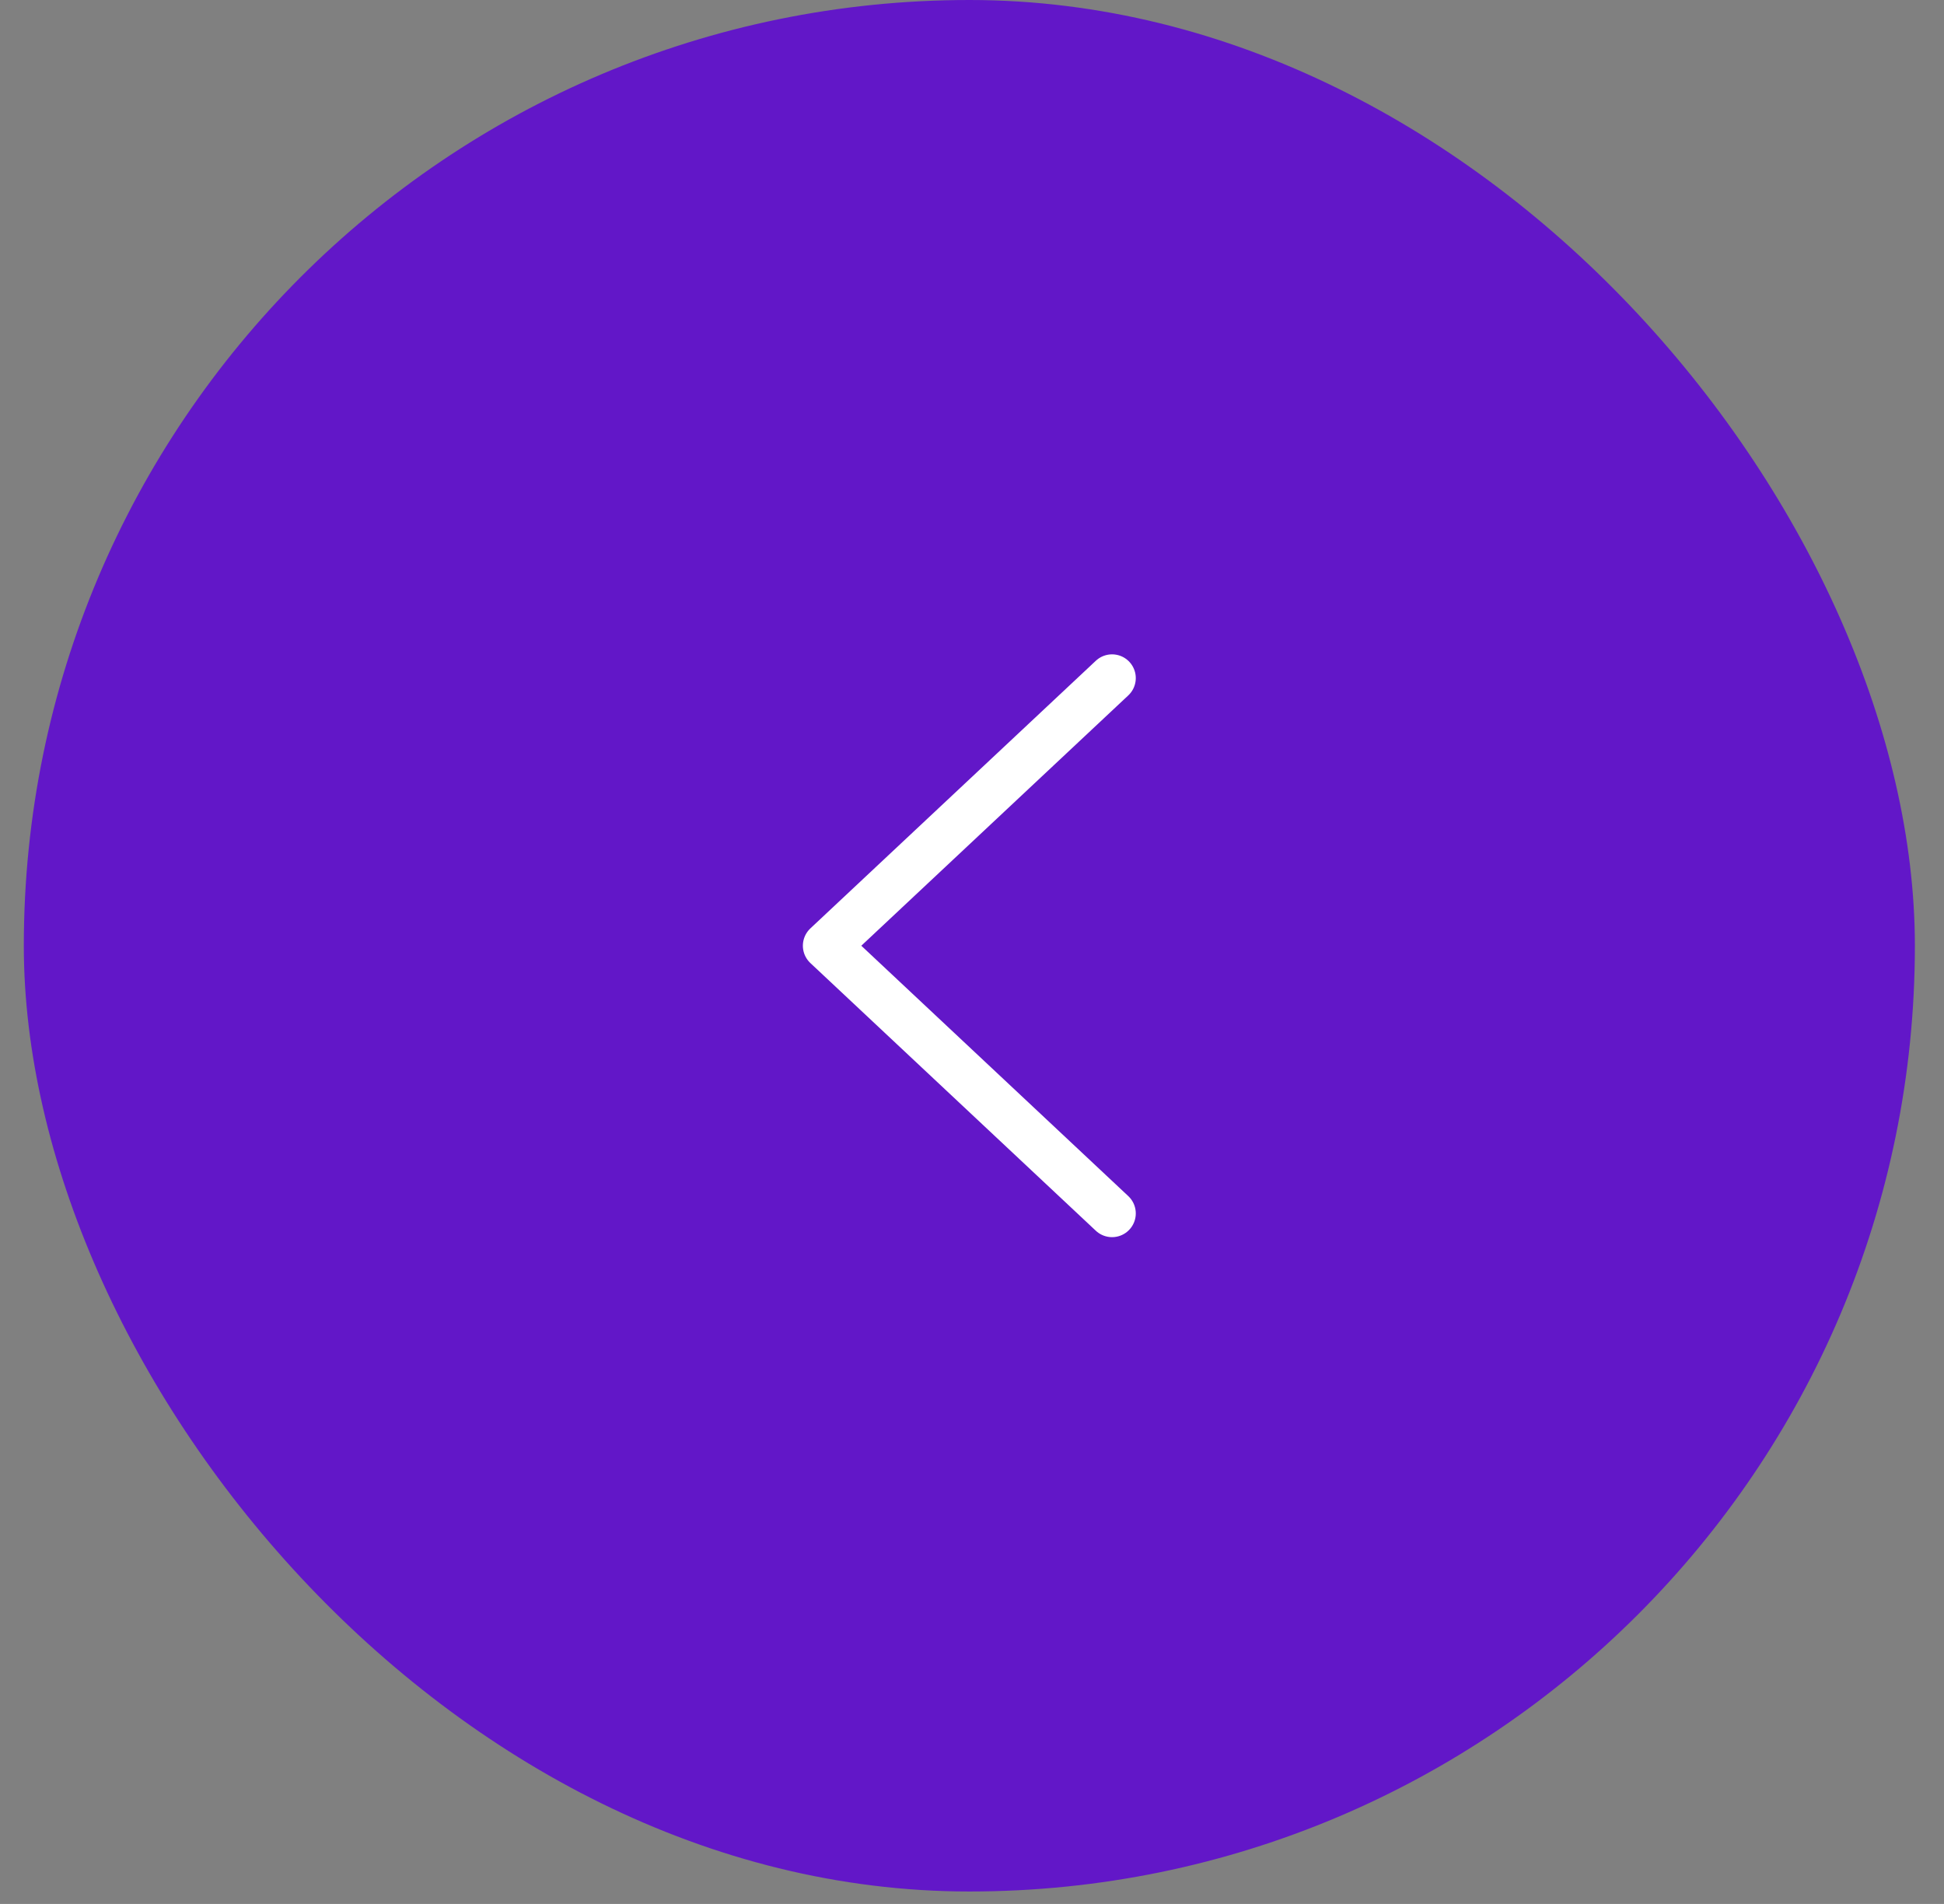 <?xml version="1.0" encoding="UTF-8"?> <svg xmlns="http://www.w3.org/2000/svg" width="48" height="47" viewBox="0 0 48 47" fill="none"><rect x="0" y="0" width="48" height="47" fill="#808080" stroke="none"/><rect x="0.588" width="46.693" height="46.693" rx="23.346" fill="#6217C8"></rect><path d="M27.458 16.739L20.41 23.346L27.458 29.954" stroke="white" stroke-width="1.172" stroke-linecap="round" stroke-linejoin="round"></path></svg> 